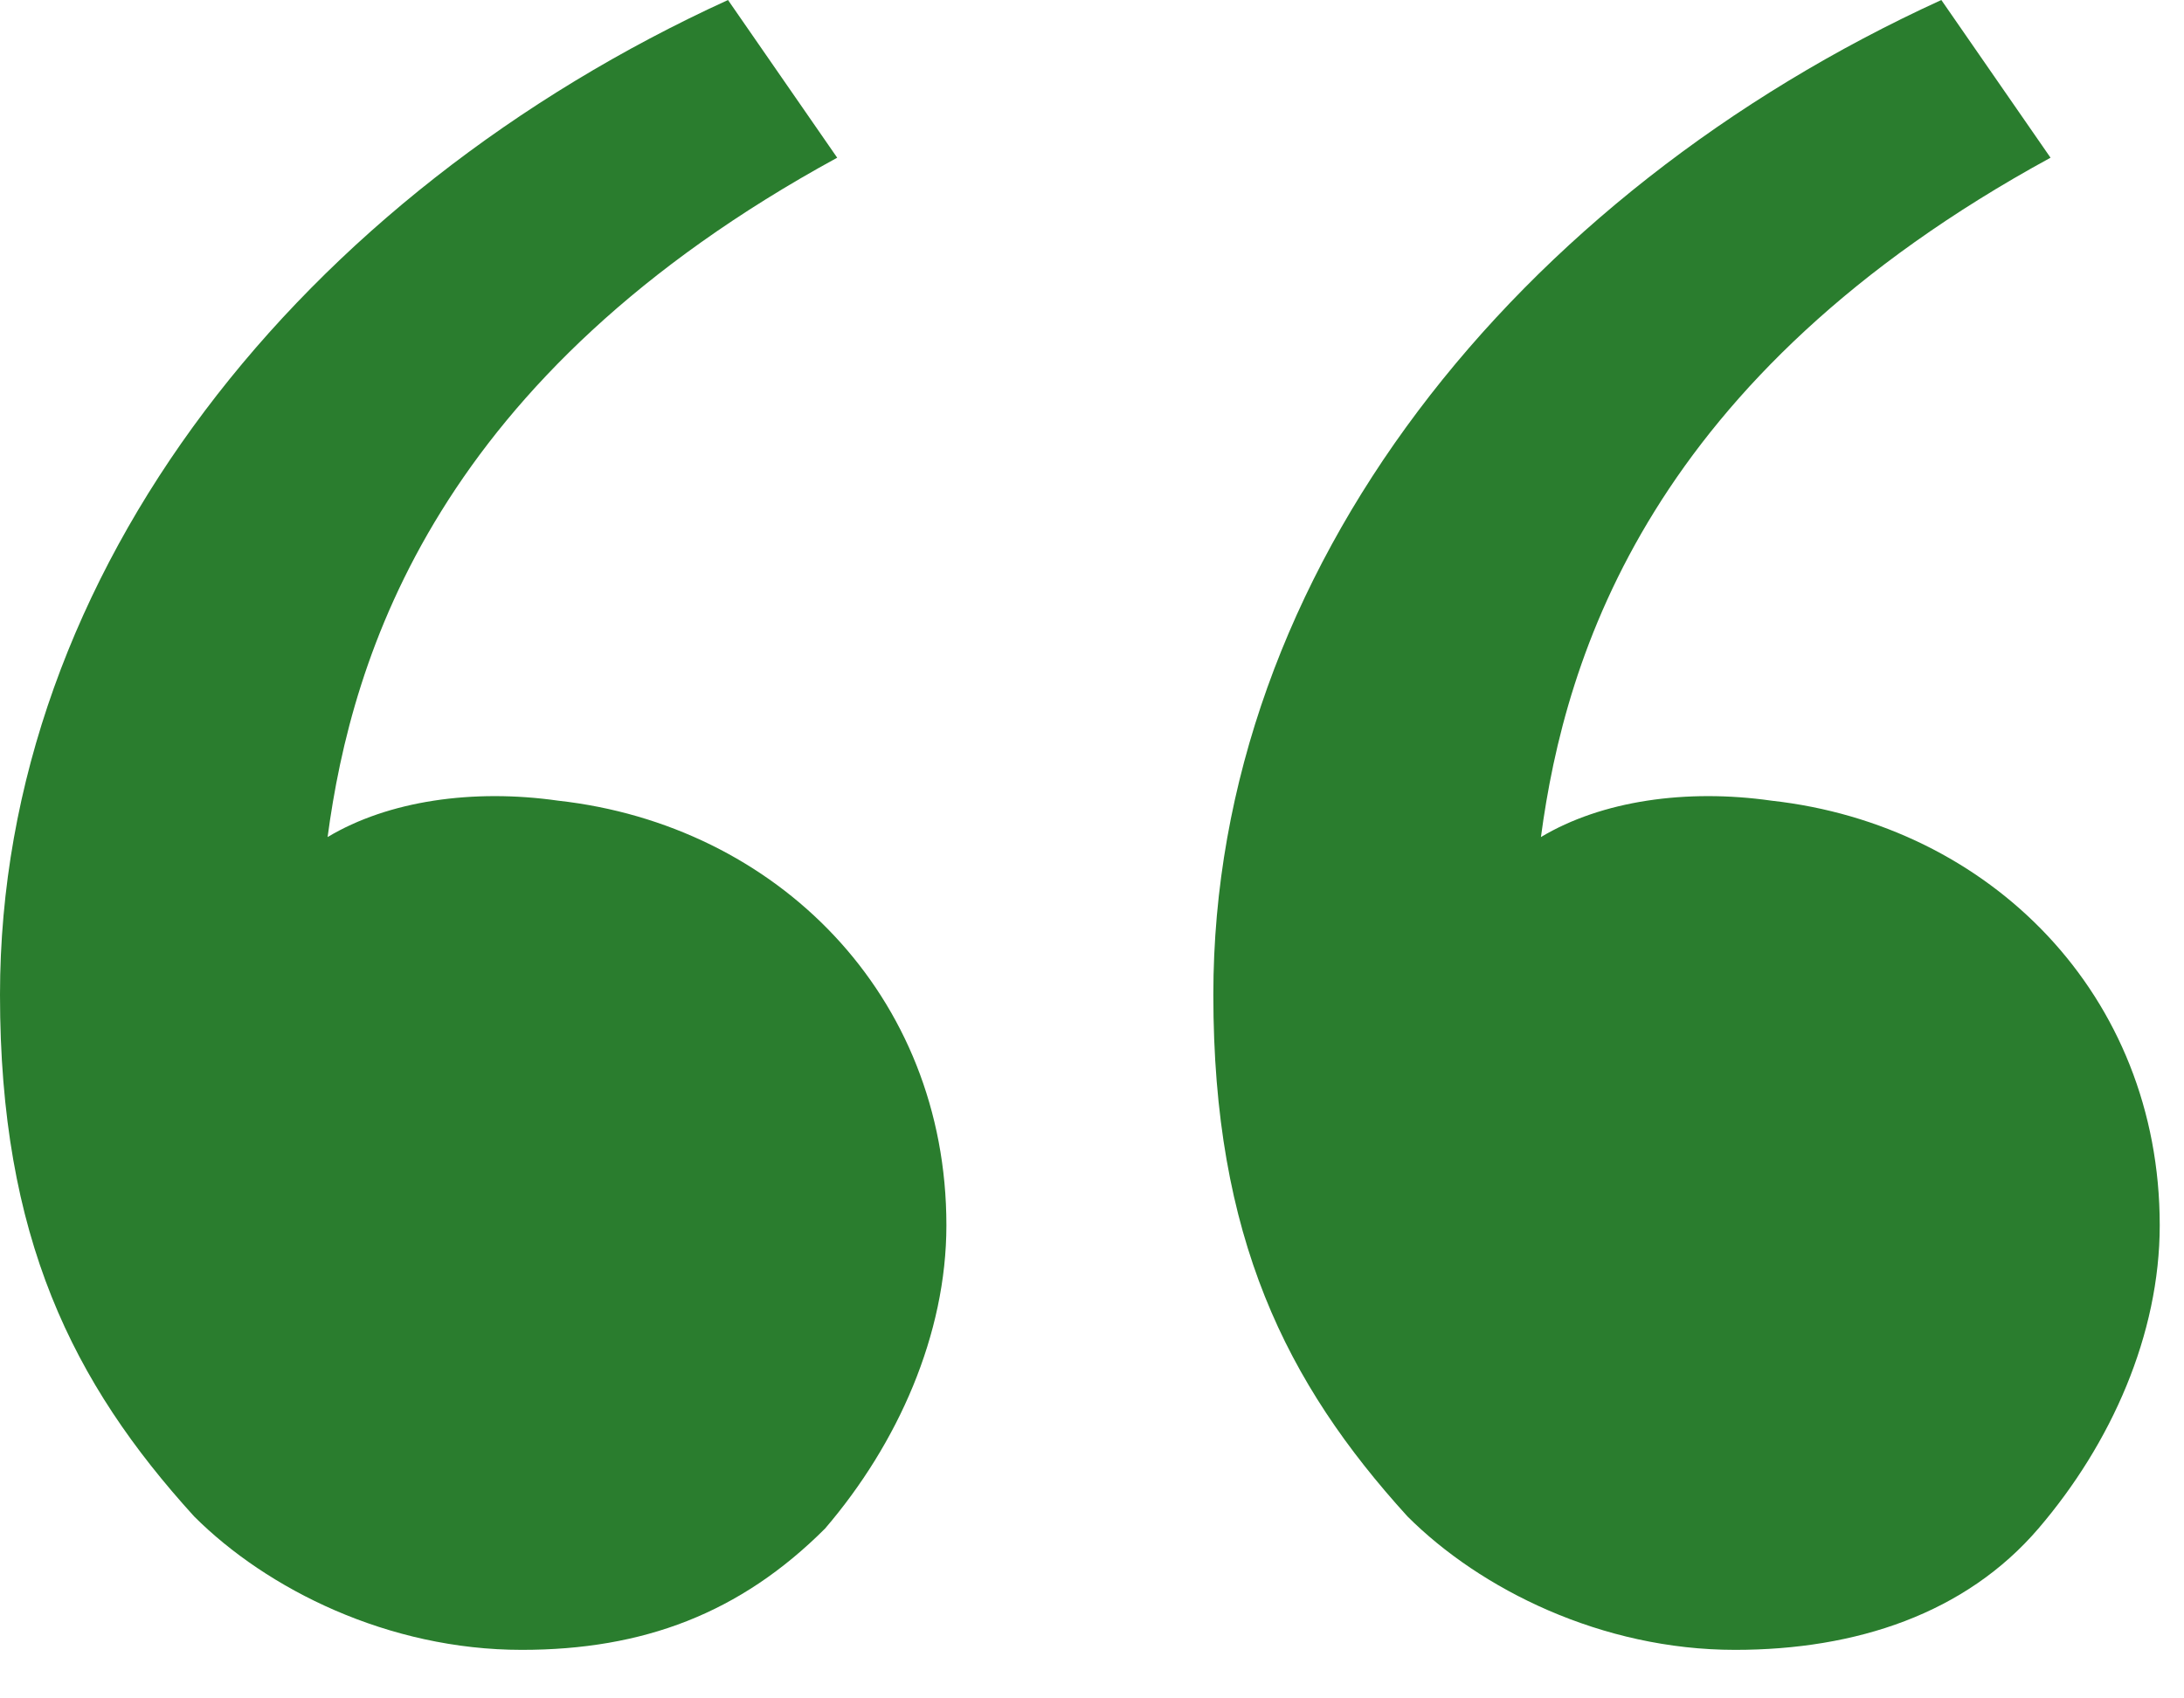 <svg xmlns="http://www.w3.org/2000/svg" width="36" height="28" viewBox="0 0 36 28" fill="none"><path d="M3.2 25C1.2 22.8 0 20.4 0 16.4C0 9.4 5 3.2 12 0L13.8 2.6C7.2 6.2 5.8 10.8 5.4 13.8C6.4 13.2 7.8 13 9.2 13.2C12.8 13.6 15.6 16.4 15.6 20.2C15.6 22 14.8 23.8 13.6 25.2C12.2 26.6 10.6 27.2 8.6 27.2C6.4 27.2 4.4 26.2 3.2 25ZM23.2 25C21.2 22.8 20 20.4 20 16.4C20 9.4 25 3.2 32 0L33.8 2.6C27.2 6.2 25.8 10.8 25.4 13.8C26.4 13.2 27.8 13 29.2 13.2C32.8 13.6 35.6 16.4 35.6 20.2C35.6 22 34.8 23.8 33.6 25.2C32.4 26.6 30.6 27.2 28.6 27.2C26.4 27.2 24.4 26.2 23.2 25Z" fill="#2A7D2E"></path></svg>